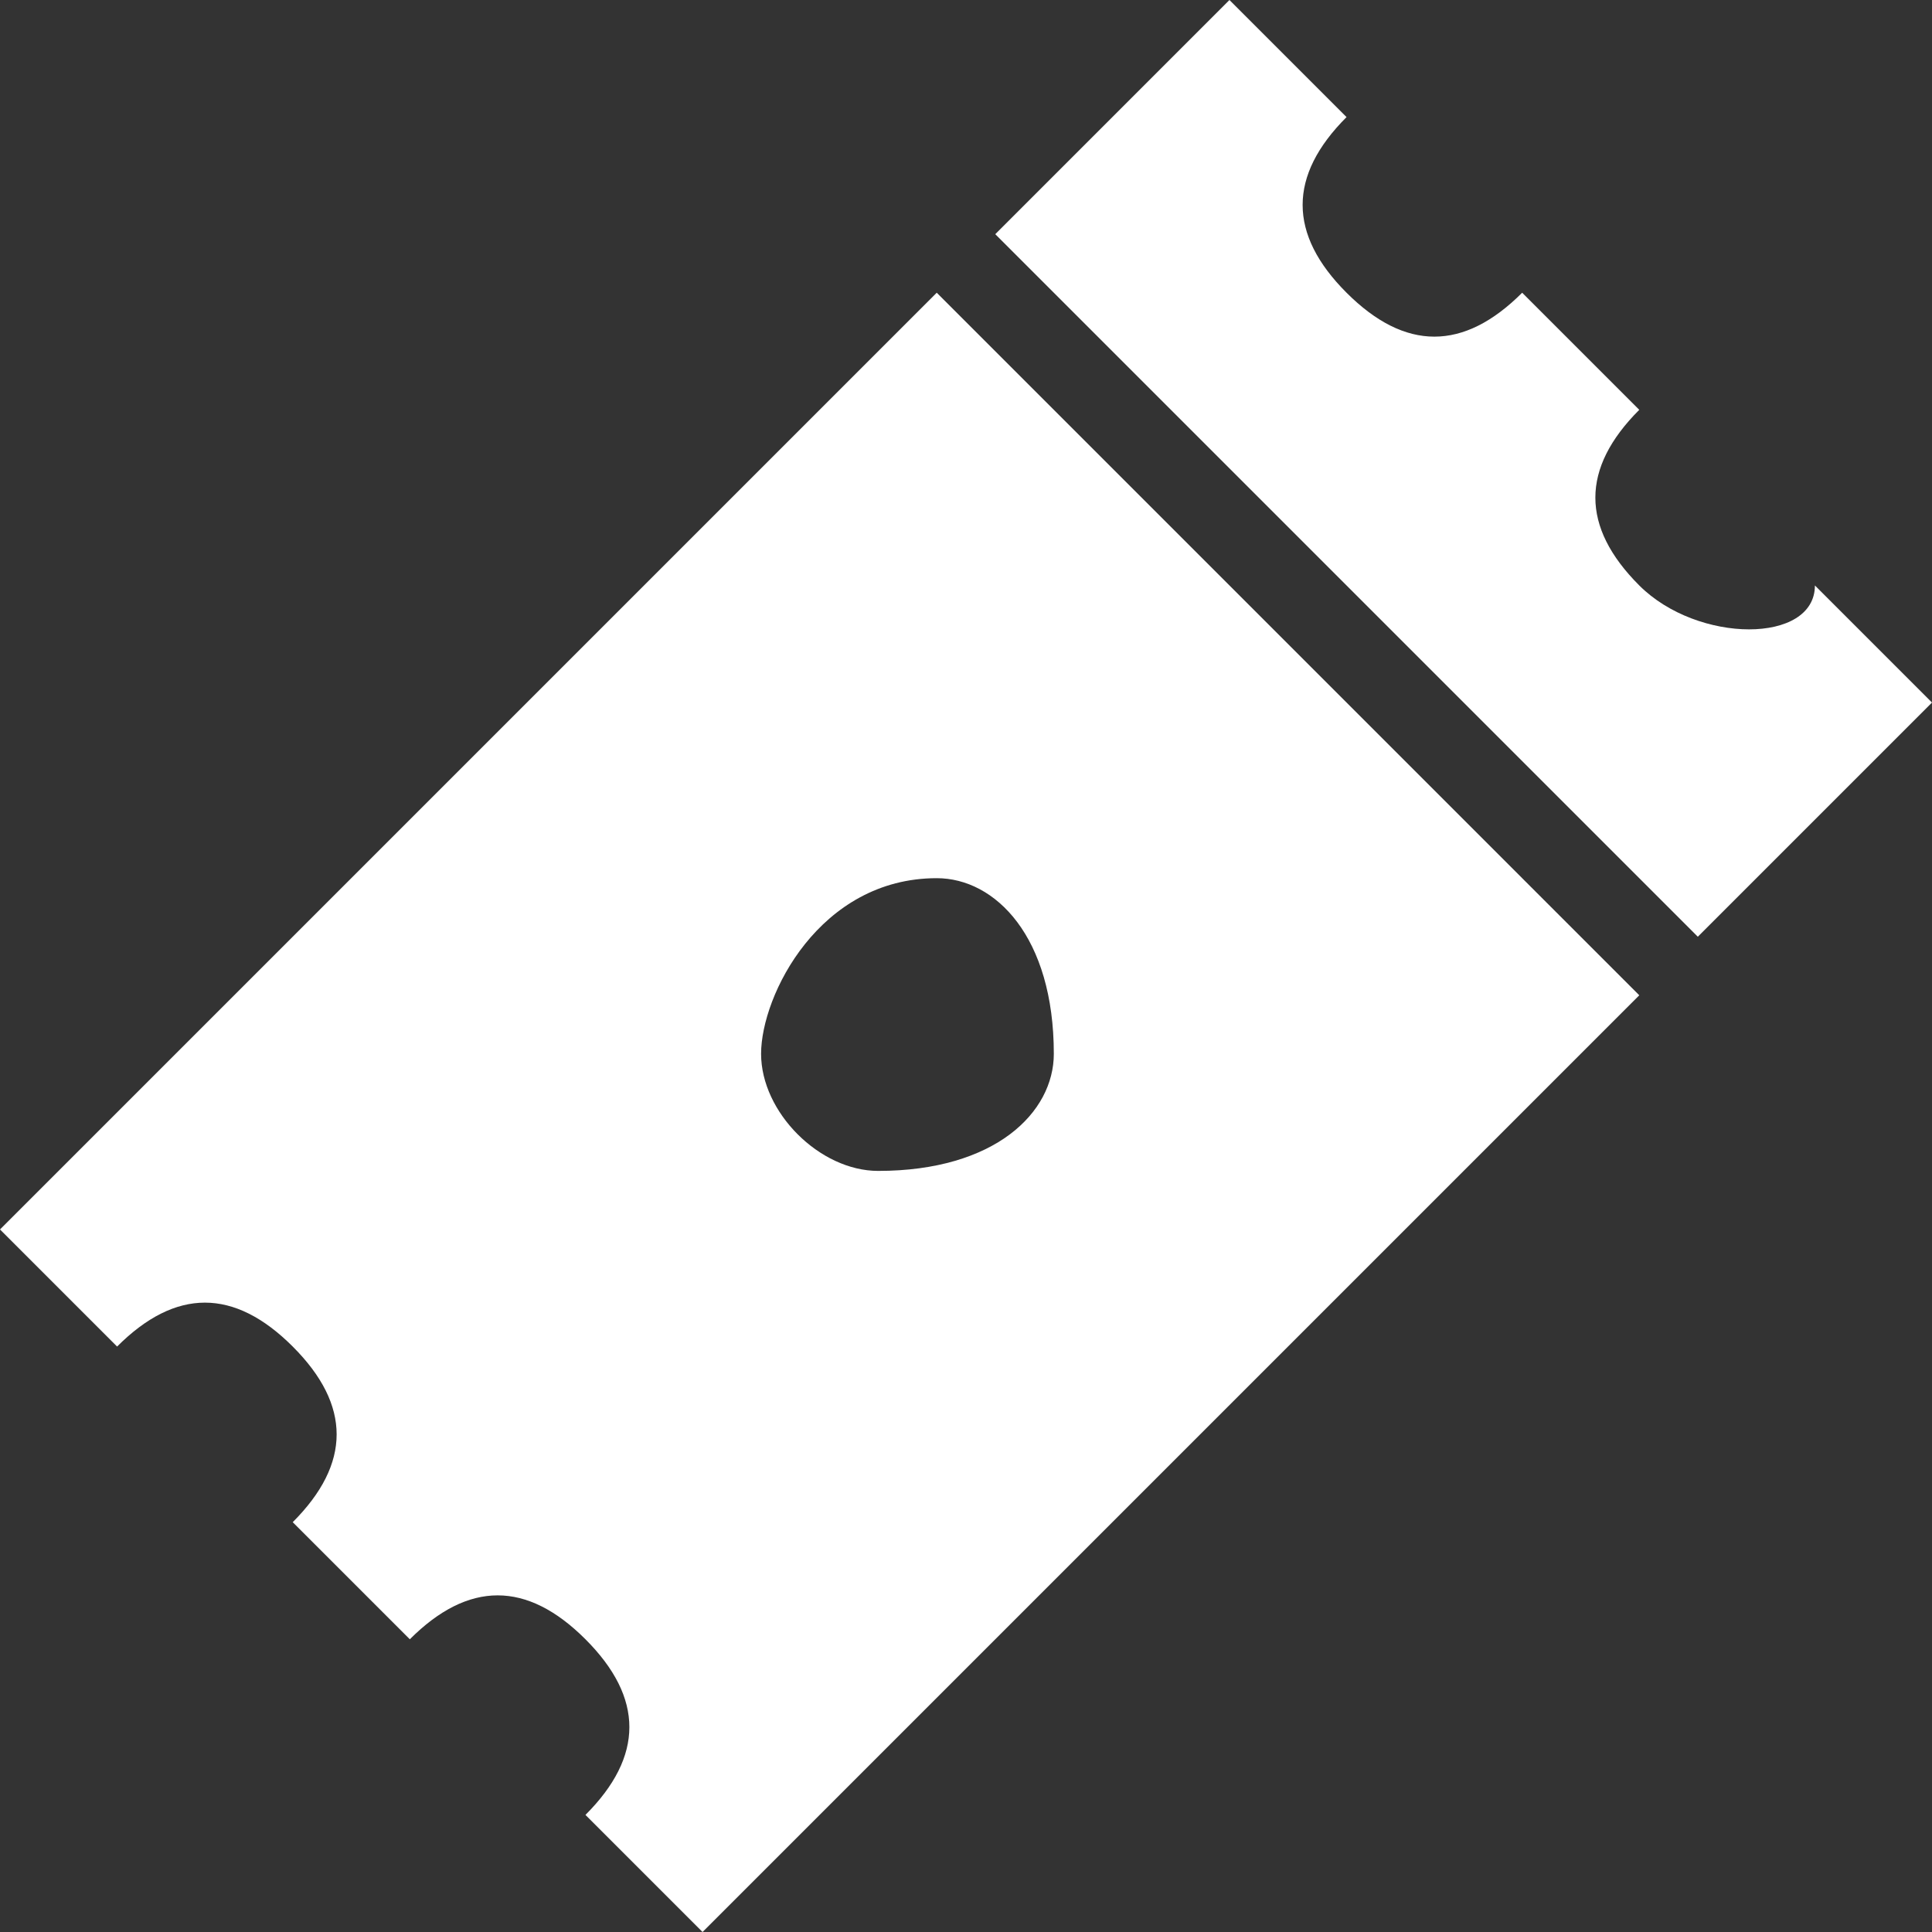 <?xml version="1.0" encoding="utf-8"?>
<!-- Generator: Adobe Illustrator 25.1.0, SVG Export Plug-In . SVG Version: 6.00 Build 0)  -->
<svg version="1.1" id="Calque_1" xmlns="http://www.w3.org/2000/svg" xmlns:xlink="http://www.w3.org/1999/xlink" x="0px" y="0px"
	 viewBox="0 0 3.3 3.3" style="enable-background:new 0 0 3.3 3.3;" xml:space="preserve">
<rect x="0" y="0" width="3.3" height="3.3" fill="#333333" stroke="none"/>
<style type="text/css">
	.st0{fill:#FFFFFF;}
</style>
<g>
	<path class="st0" d="M3.1,1C3.1,1.1,2.9,1.1,2.8,1c-0.1-0.1-0.1-0.2,0-0.3L2.6,0.5c-0.1,0.1-0.2,0.1-0.3,0s-0.1-0.2,0-0.3L2.1,0
		L1.7,0.4l1.2,1.2l0.4-0.4L3.1,1z"/>
	<path class="st0" d="M0,2.1l0.2,0.2c0.1-0.1,0.2-0.1,0.3,0c0.1,0.1,0.1,0.2,0,0.3l0.2,0.2c0.1-0.1,0.2-0.1,0.3,0
		c0.1,0.1,0.1,0.2,0,0.3l0.2,0.2l1.6-1.6L1.6,0.5L0,2.1z M1.8,1.8C1.8,1.9,1.7,2,1.5,2C1.4,2,1.3,1.9,1.3,1.8c0-0.1,0.1-0.3,0.3-0.3
		C1.7,1.5,1.8,1.6,1.8,1.8z"/>
</g>
</svg>
